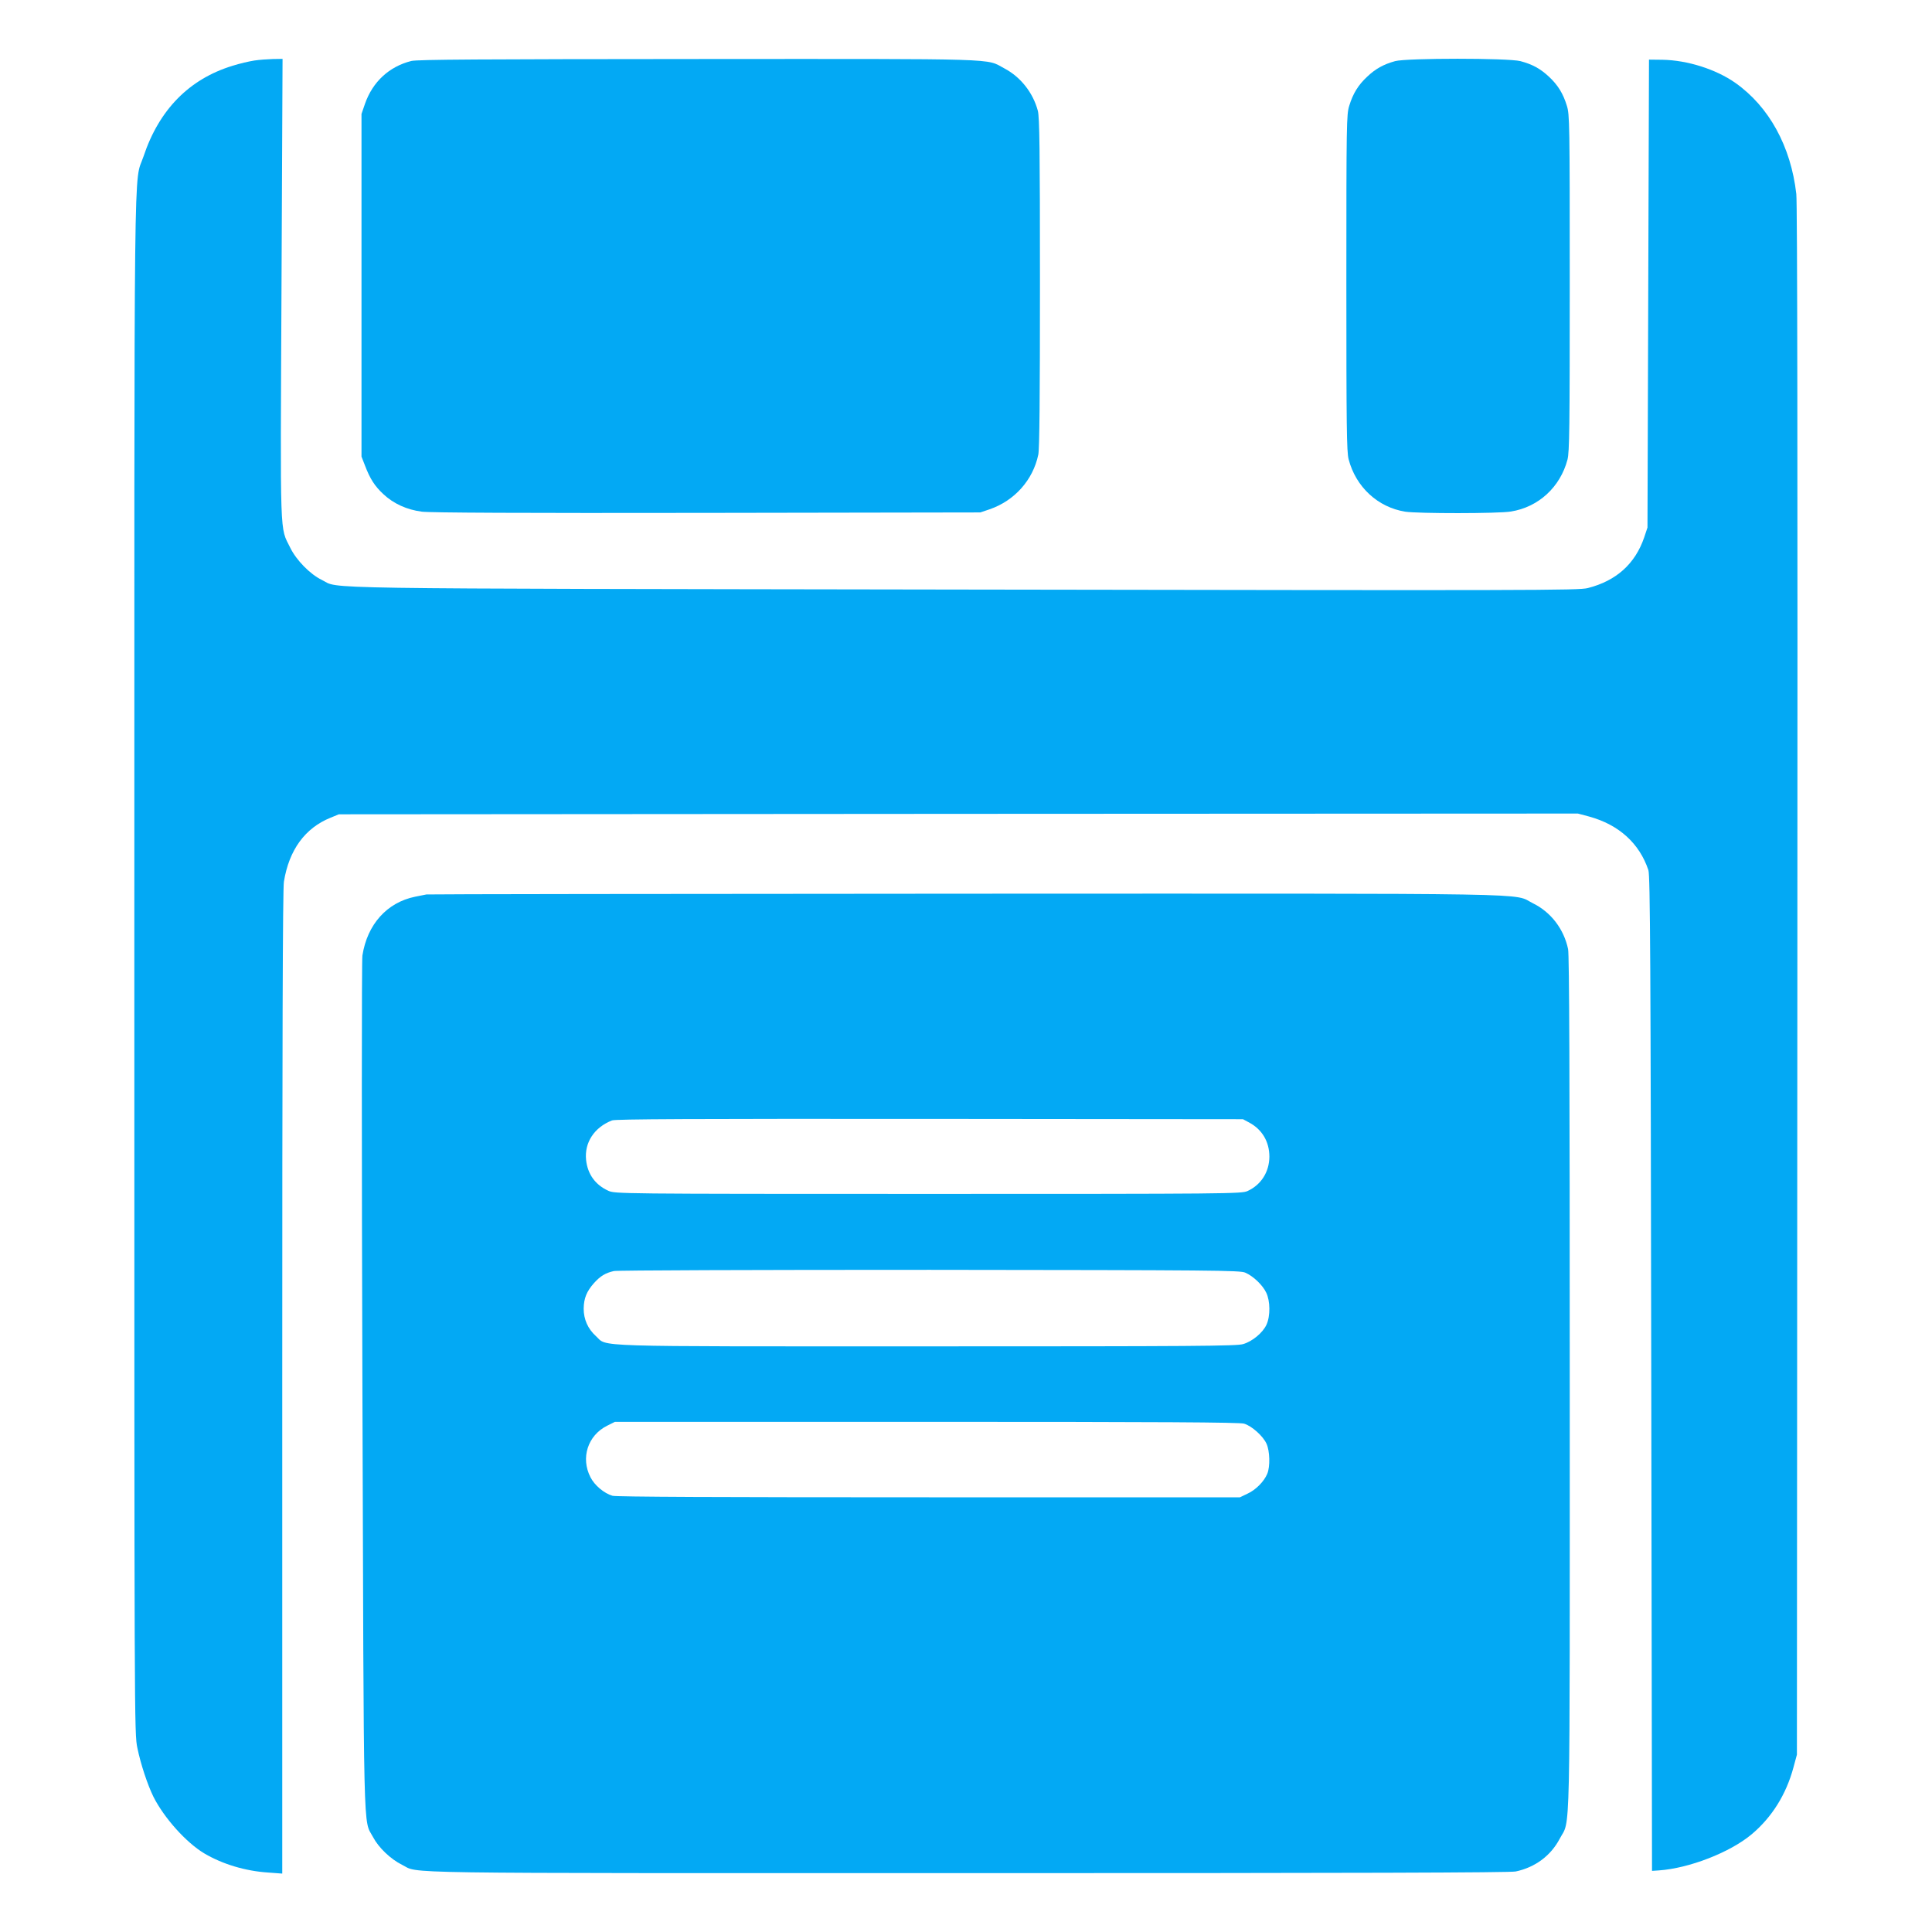 <?xml version="1.0" standalone="no"?>
<!DOCTYPE svg PUBLIC "-//W3C//DTD SVG 20010904//EN"
 "http://www.w3.org/TR/2001/REC-SVG-20010904/DTD/svg10.dtd">
<svg version="1.0" xmlns="http://www.w3.org/2000/svg"
 width="1280pt" height="1280pt" viewBox="0 0 1280 1280"
 preserveAspectRatio="xMidYMid meet">
<g transform="translate(0,1280) scale(0.1,-0.1)"
fill="#03a9f4" stroke="none">
<path d="M1685 12399 c-33 -5 -98 -20 -145 -35 -287 -88 -486 -291 -589 -600
-66 -197 -61 251 -61 -5356 0 -5056 0 -5091 20 -5188 22 -108 68 -246 107
-325 71 -140 216 -302 336 -374 120 -71 271 -117 423 -127 l94 -7 0 3254 c0
2213 3 3275 11 3318 34 210 140 355 308 423 l56 23 4104 3 4105 2 75 -20 c197
-54 333 -178 392 -355 12 -33 15 -617 19 -3335 l5 -3295 45 3 c201 14 472 119
616 240 134 113 228 264 276 442 l23 85 3 5125 c2 3460 0 5154 -7 5215 -36
315 -180 578 -404 736 -128 90 -317 150 -482 153 l-90 1 -5 -1550 -5 -1550
-22 -66 c-60 -175 -185 -287 -373 -335 -60 -16 -362 -16 -4135 -10 -4445 7
-4127 3 -4253 64 -77 37 -169 131 -209 213 -70 143 -66 25 -58 1717 l7 1522
-63 -1 c-35 -1 -91 -5 -124 -10z"/>
<path d="M2725 12396 c-147 -37 -256 -138 -307 -284 l-23 -67 0 -1135 0 -1135
23 -59 c33 -87 64 -136 121 -189 68 -64 156 -104 256 -117 54 -7 668 -10 1890
-8 l1810 3 62 21 c165 57 287 194 322 362 8 37 11 385 11 1140 0 889 -3 1096
-14 1138 -32 120 -114 224 -222 281 -126 67 13 63 -2029 62 -1435 -1 -1861 -3
-1900 -13z"/>
<path d="M9243 12395 c-76 -21 -129 -50 -185 -103 -59 -55 -94 -111 -119 -193
-18 -58 -19 -112 -19 -1173 0 -953 2 -1120 15 -1169 48 -184 194 -318 375
-347 85 -13 616 -13 700 1 183 29 327 162 375 344 13 51 15 205 15 1171 0
1061 -1 1115 -19 1173 -25 82 -60 138 -119 193 -58 54 -110 82 -189 103 -81
21 -752 21 -830 0z"/>
<path d="M2825 6874 c-11 -2 -45 -9 -75 -15 -186 -38 -317 -183 -349 -390 -5
-30 -5 -1313 0 -2852 10 -3081 4 -2864 71 -2989 37 -70 117 -146 192 -183 120
-59 -155 -55 3743 -55 2596 0 3597 3 3635 11 128 27 232 104 291 216 73 140
67 -123 67 3016 0 2039 -3 2841 -11 2879 -28 133 -114 245 -232 303 -142 70
162 65 -3762 64 -1952 -1 -3559 -3 -3570 -5z m5451 -1511 c86 -46 134 -127
134 -227 -1 -101 -55 -186 -145 -227 -38 -18 -127 -19 -2115 -19 -2066 0
-2075 1 -2120 21 -86 39 -137 110 -147 204 -12 115 54 216 172 262 23 9 532
11 2105 10 l2075 -2 41 -22z m-25 -995 c53 -23 115 -83 138 -132 27 -55 28
-155 2 -212 -24 -53 -93 -111 -155 -129 -43 -13 -320 -15 -2096 -15 -2277 0
-2111 -5 -2192 68 -53 48 -81 111 -81 182 1 69 20 115 69 170 42 46 74 66 131
79 22 5 908 8 2093 8 1888 -2 2058 -3 2091 -19z m-9 -1000 c51 -15 126 -82
149 -133 22 -48 25 -151 5 -199 -21 -51 -76 -107 -131 -132 l-50 -24 -2060 0
c-1389 0 -2072 3 -2097 10 -55 16 -119 69 -146 123 -66 128 -18 277 110 341
l52 26 2064 0 c1554 0 2074 -3 2104 -12z"/>
</g>
</svg>
